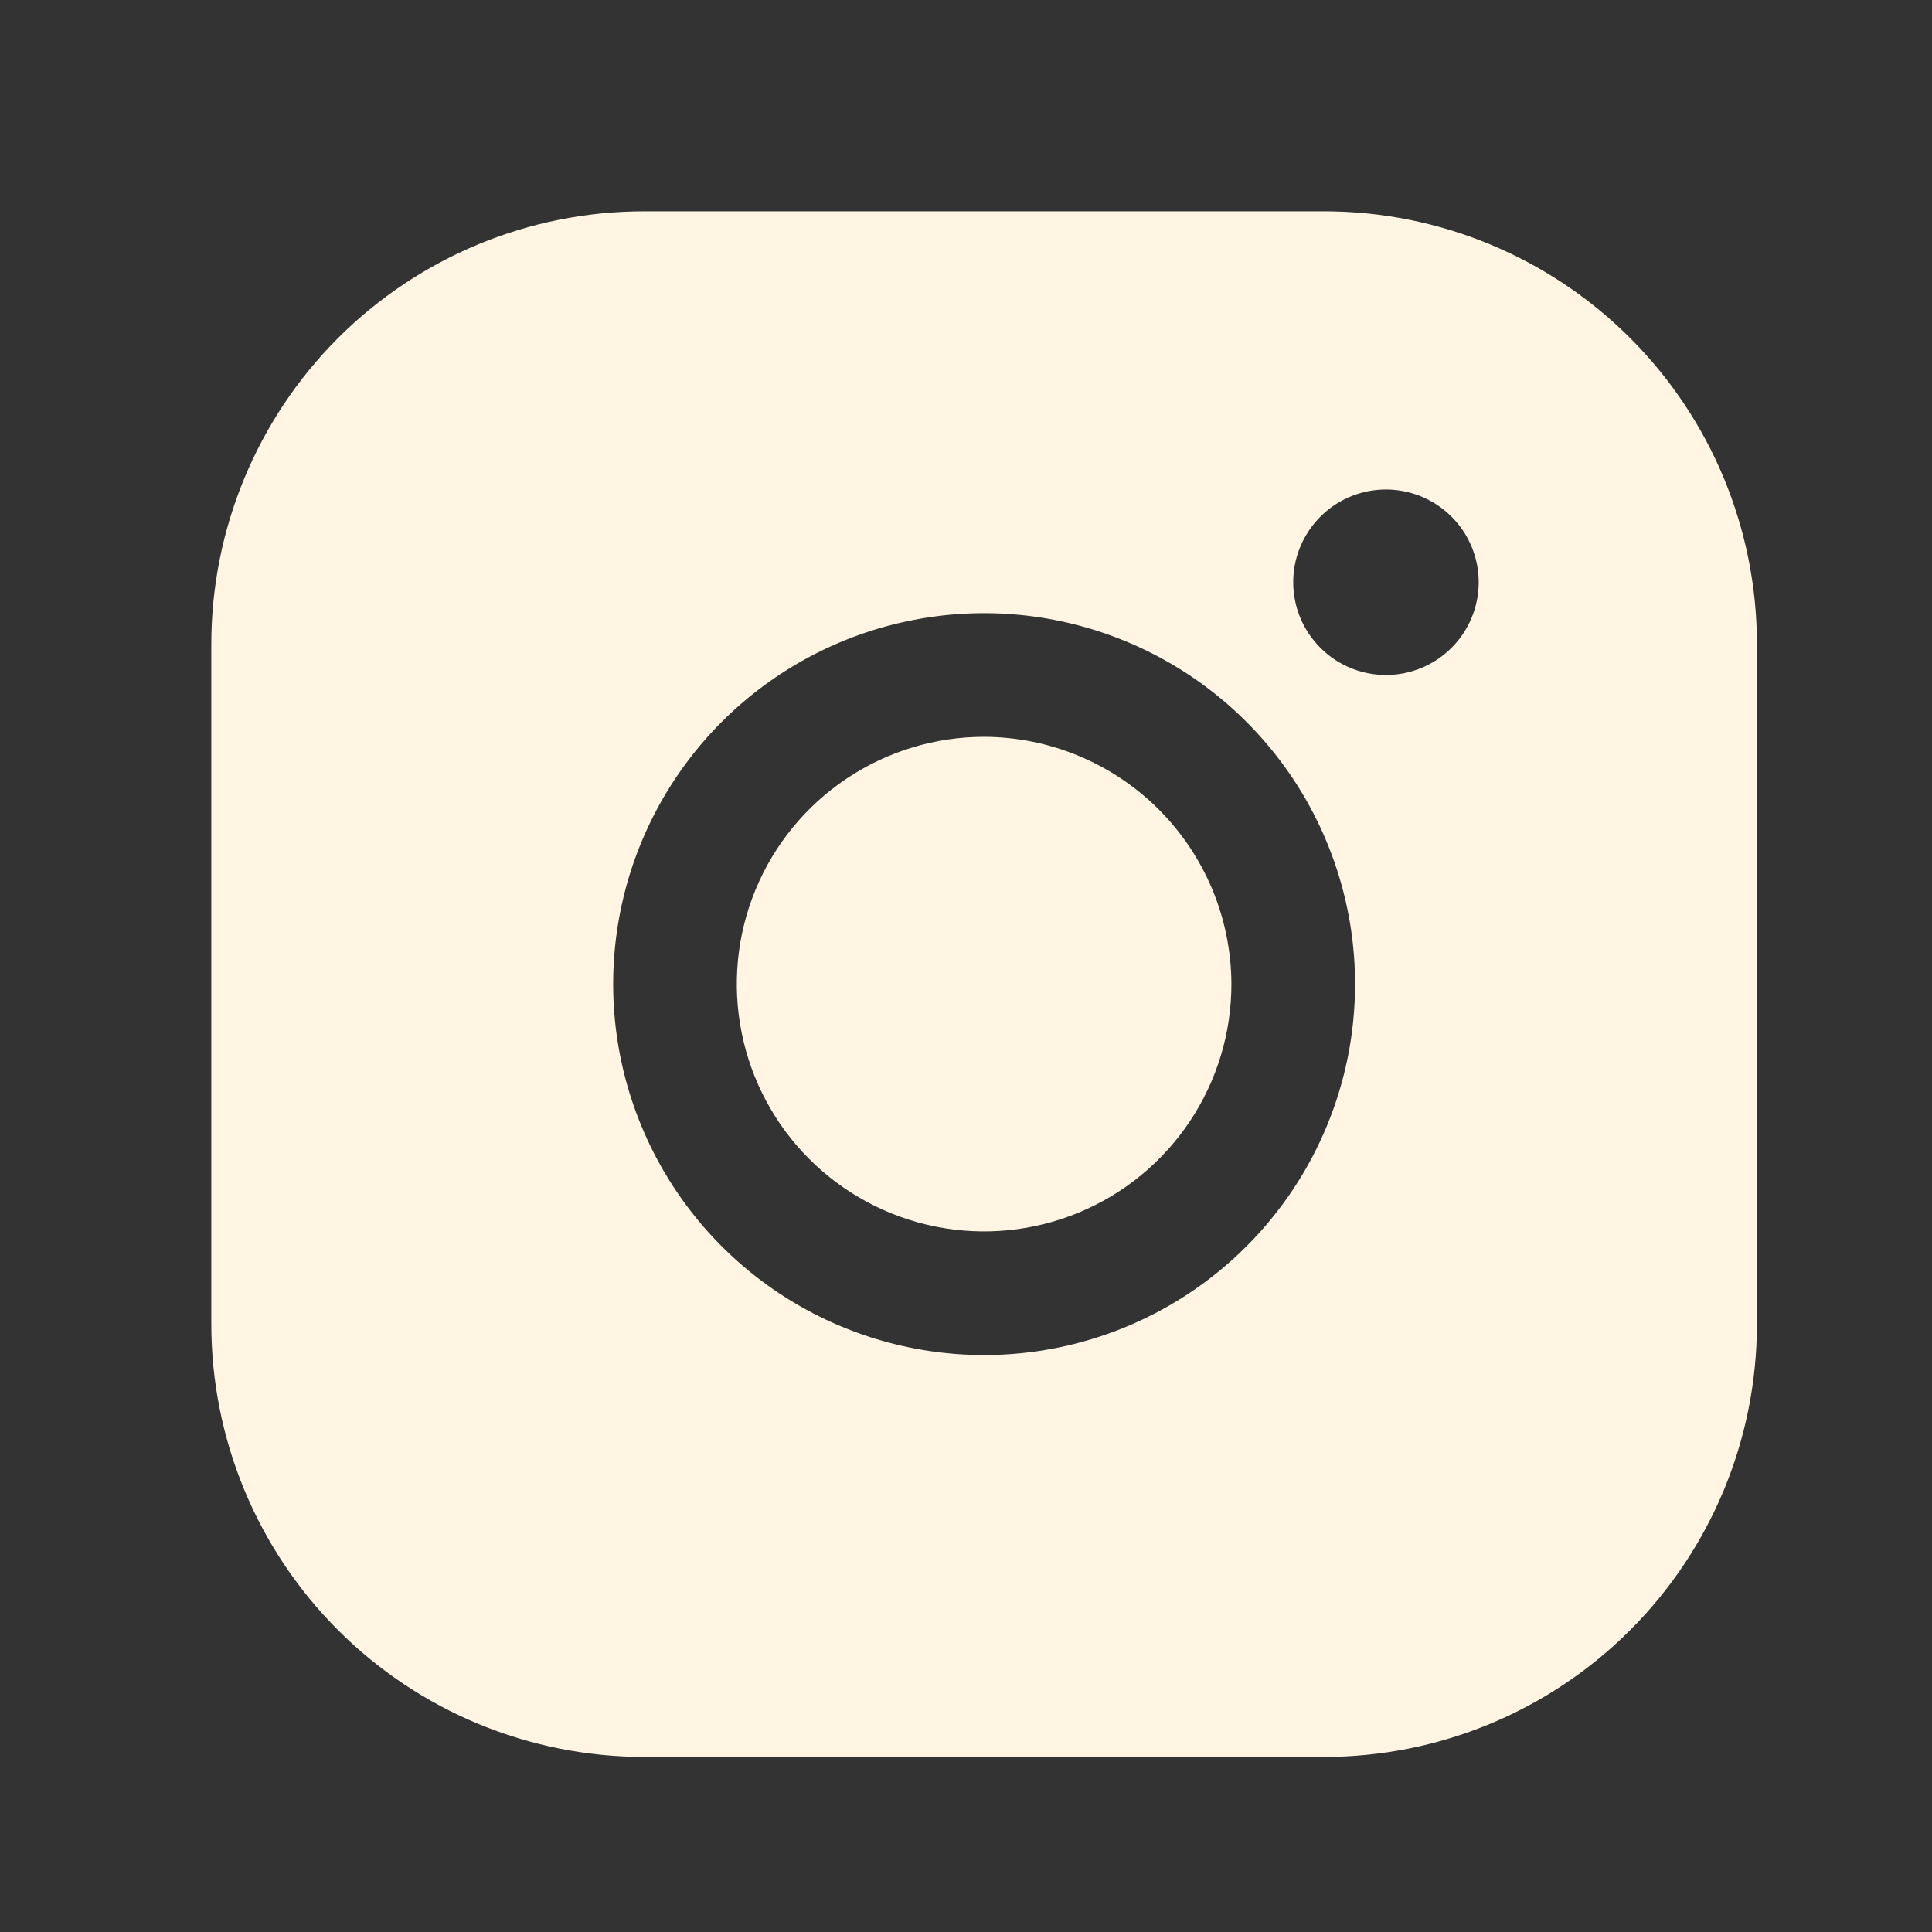 <svg width="45" height="45" viewBox="0 0 45 45" fill="none" xmlns="http://www.w3.org/2000/svg">
<rect x="0" y="0" width="45" height="45" fill="#333333" stroke="none"/>
<path d="M28.682 22.922C28.682 24.061 28.344 25.175 27.711 26.122C27.078 27.069 26.179 27.808 25.126 28.243C24.074 28.679 22.916 28.794 21.798 28.571C20.681 28.349 19.654 27.8 18.849 26.995C18.043 26.189 17.495 25.163 17.273 24.046C17.05 22.928 17.164 21.77 17.6 20.718C18.036 19.665 18.775 18.765 19.722 18.133C20.669 17.5 21.783 17.162 22.922 17.162C24.448 17.167 25.91 17.775 26.99 18.854C28.069 19.933 28.677 21.396 28.682 22.922ZM40.922 15.002V30.842C40.922 33.515 39.86 36.079 37.969 37.969C36.079 39.86 33.515 40.922 30.842 40.922H15.002C12.329 40.922 9.765 39.86 7.874 37.969C5.984 36.079 4.922 33.515 4.922 30.842V15.002C4.922 12.329 5.984 9.765 7.874 7.874C9.765 5.984 12.329 4.922 15.002 4.922H30.842C33.515 4.922 36.079 5.984 37.969 7.874C39.86 9.765 40.922 12.329 40.922 15.002ZM31.562 22.922C31.562 21.213 31.055 19.543 30.106 18.122C29.156 16.701 27.807 15.594 26.228 14.94C24.649 14.286 22.912 14.114 21.236 14.448C19.56 14.781 18.021 15.604 16.812 16.812C15.604 18.021 14.781 19.56 14.448 21.236C14.114 22.912 14.286 24.649 14.94 26.228C15.594 27.807 16.701 29.156 18.122 30.106C19.543 31.055 21.213 31.562 22.922 31.562C25.213 31.562 27.411 30.652 29.031 29.031C30.652 27.411 31.562 25.213 31.562 22.922ZM34.442 13.562C34.442 13.135 34.315 12.717 34.078 12.362C33.84 12.007 33.503 11.73 33.108 11.566C32.714 11.403 32.279 11.36 31.86 11.443C31.442 11.527 31.057 11.732 30.755 12.034C30.452 12.337 30.247 12.722 30.163 13.14C30.08 13.559 30.123 13.994 30.286 14.389C30.45 14.783 30.727 15.12 31.082 15.358C31.437 15.595 31.855 15.722 32.282 15.722C32.855 15.722 33.404 15.494 33.809 15.089C34.214 14.684 34.442 14.135 34.442 13.562Z" fill="#FFF5E2"/>
</svg>
